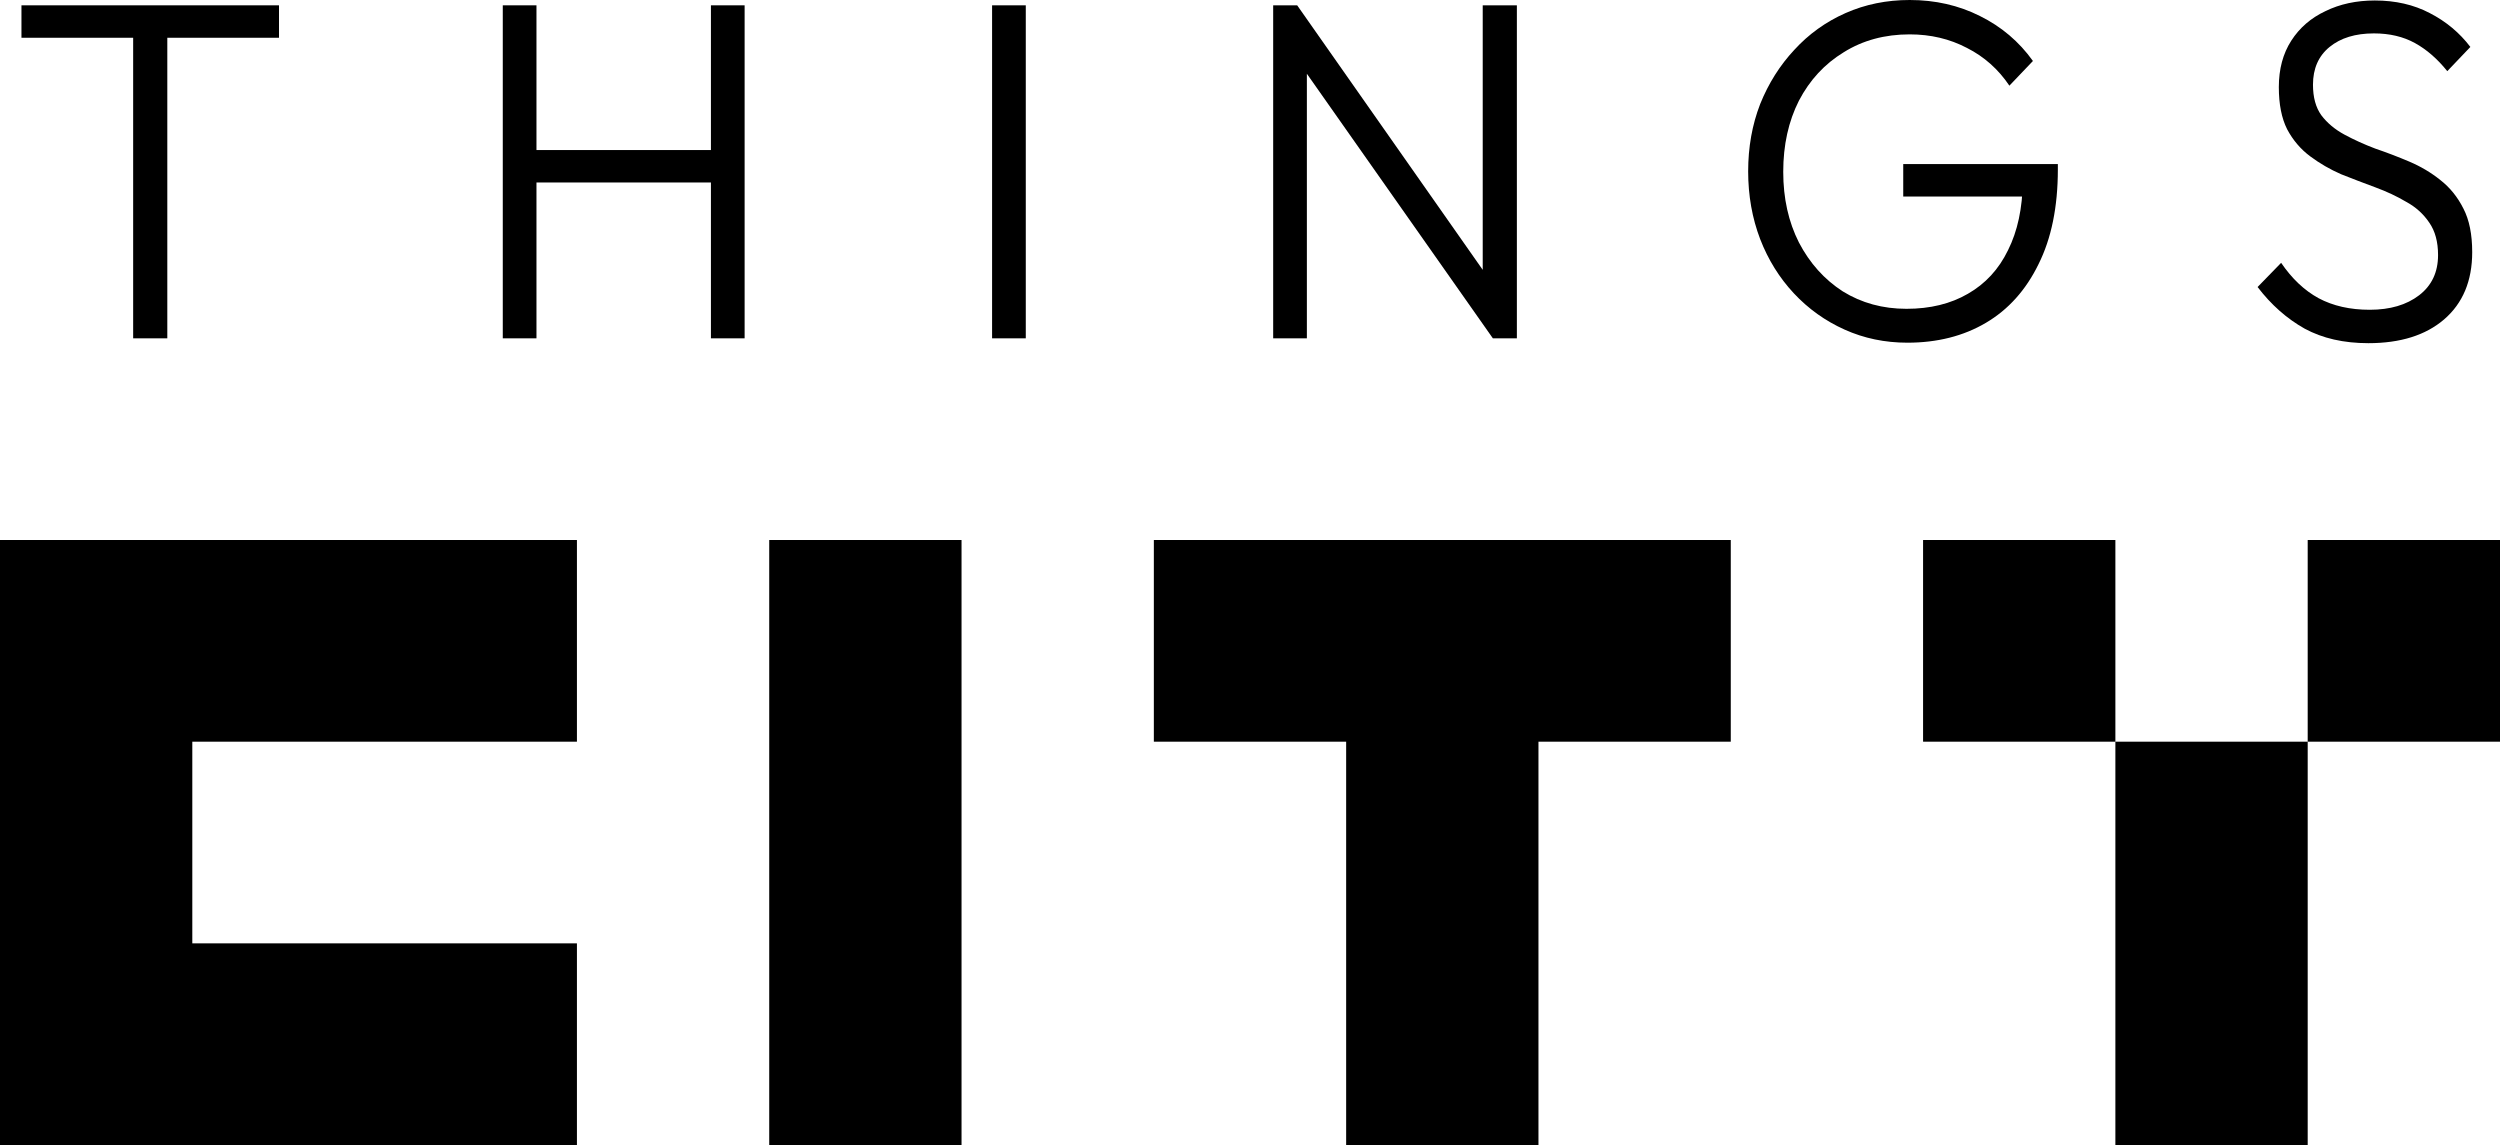 <svg width="262" height="120" viewBox="0 0 262 120" fill="none" xmlns="http://www.w3.org/2000/svg">
<path d="M0 120V56.593H60.462V77.729H20.154V98.864H60.462V120H0Z" fill="black"/>
<path d="M80.615 120V56.593H100.769V120H80.615Z" fill="black"/>
<path d="M141.077 120V77.729H120.923V56.593H181.385V77.729H161.231V120H141.077Z" fill="black"/>
<path d="M221.692 120V77.729H241.846V120H221.692ZM201.538 77.729V56.593H221.692V77.729H201.538ZM241.846 77.729V56.593H262V77.729H241.846Z" fill="black"/>
<path d="M13.955 35.457V1.522H17.534V35.457H13.955ZM2.249 3.957V0.558H29.239V3.957H2.249Z" fill="black"/>
<path d="M52.691 35.457V0.558H56.222V35.457H52.691ZM74.505 35.457V0.558H78.036V35.457H74.505ZM55.012 19.124V15.725H75.472V19.124H55.012Z" fill="black"/>
<path d="M103.971 35.457V0.558H107.502V35.457H103.971Z" fill="black"/>
<path d="M133.429 35.457V0.558H135.945L136.96 4.971V35.457H133.429ZM156.453 35.457L135.413 5.529L135.945 0.558L156.937 30.486L156.453 35.457ZM156.453 35.457L155.389 31.247V0.558H158.968V35.457H156.453Z" fill="black"/>
<path d="M199.895 35.914C197.541 35.914 195.348 35.457 193.317 34.544C191.285 33.631 189.512 32.363 187.996 30.74C186.48 29.116 185.303 27.223 184.465 25.058C183.627 22.86 183.207 20.493 183.207 17.957C183.207 15.421 183.627 13.07 184.465 10.906C185.336 8.742 186.529 6.848 188.044 5.225C189.56 3.568 191.35 2.283 193.413 1.37C195.477 0.457 197.718 0 200.137 0C202.813 0 205.264 0.558 207.489 1.674C209.746 2.79 211.6 4.362 213.051 6.391L210.584 8.978C209.424 7.254 207.94 5.935 206.134 5.022C204.329 4.075 202.329 3.602 200.137 3.602C197.525 3.602 195.219 4.227 193.22 5.478C191.221 6.696 189.657 8.387 188.528 10.551C187.432 12.715 186.883 15.201 186.883 18.008C186.883 20.781 187.432 23.249 188.528 25.414C189.657 27.578 191.188 29.286 193.123 30.537C195.09 31.754 197.315 32.363 199.798 32.363C202.281 32.363 204.425 31.839 206.231 30.791C208.069 29.742 209.472 28.22 210.439 26.225C211.439 24.23 211.955 21.829 211.987 19.022L214.019 20.595H199.459V17.196H215.663V17.754C215.663 21.677 214.986 24.991 213.632 27.696C212.31 30.402 210.472 32.447 208.118 33.834C205.764 35.221 203.023 35.914 199.895 35.914Z" fill="black"/>
<path d="M248.204 35.965C245.625 35.965 243.4 35.457 241.529 34.443C239.659 33.394 238.015 31.94 236.596 30.08L239.063 27.544C240.191 29.201 241.497 30.435 242.98 31.247C244.496 32.059 246.286 32.464 248.349 32.464C250.478 32.464 252.203 31.957 253.525 30.943C254.847 29.928 255.508 28.525 255.508 26.732C255.508 25.346 255.202 24.213 254.589 23.334C253.976 22.421 253.17 21.694 252.171 21.153C251.203 20.578 250.123 20.07 248.93 19.631C247.737 19.191 246.544 18.735 245.351 18.261C244.19 17.754 243.109 17.128 242.11 16.384C241.11 15.64 240.304 14.694 239.691 13.544C239.111 12.394 238.821 10.923 238.821 9.131C238.821 7.237 239.256 5.614 240.127 4.261C240.997 2.908 242.19 1.877 243.706 1.167C245.222 0.423 246.947 0.051 248.882 0.051C251.042 0.051 252.961 0.49 254.637 1.37C256.346 2.249 257.765 3.432 258.894 4.92L256.475 7.457C255.444 6.172 254.315 5.191 253.09 4.515C251.864 3.838 250.429 3.5 248.785 3.5C246.85 3.5 245.302 3.974 244.141 4.92C242.98 5.867 242.4 7.186 242.4 8.877C242.4 10.196 242.69 11.261 243.271 12.073C243.883 12.884 244.69 13.561 245.689 14.102C246.689 14.643 247.769 15.133 248.93 15.573C250.123 15.979 251.316 16.435 252.509 16.942C253.702 17.45 254.783 18.092 255.75 18.87C256.75 19.648 257.556 20.645 258.168 21.863C258.781 23.046 259.087 24.568 259.087 26.428C259.087 29.438 258.104 31.788 256.137 33.479C254.202 35.136 251.558 35.965 248.204 35.965Z" fill="black"/>
</svg>
